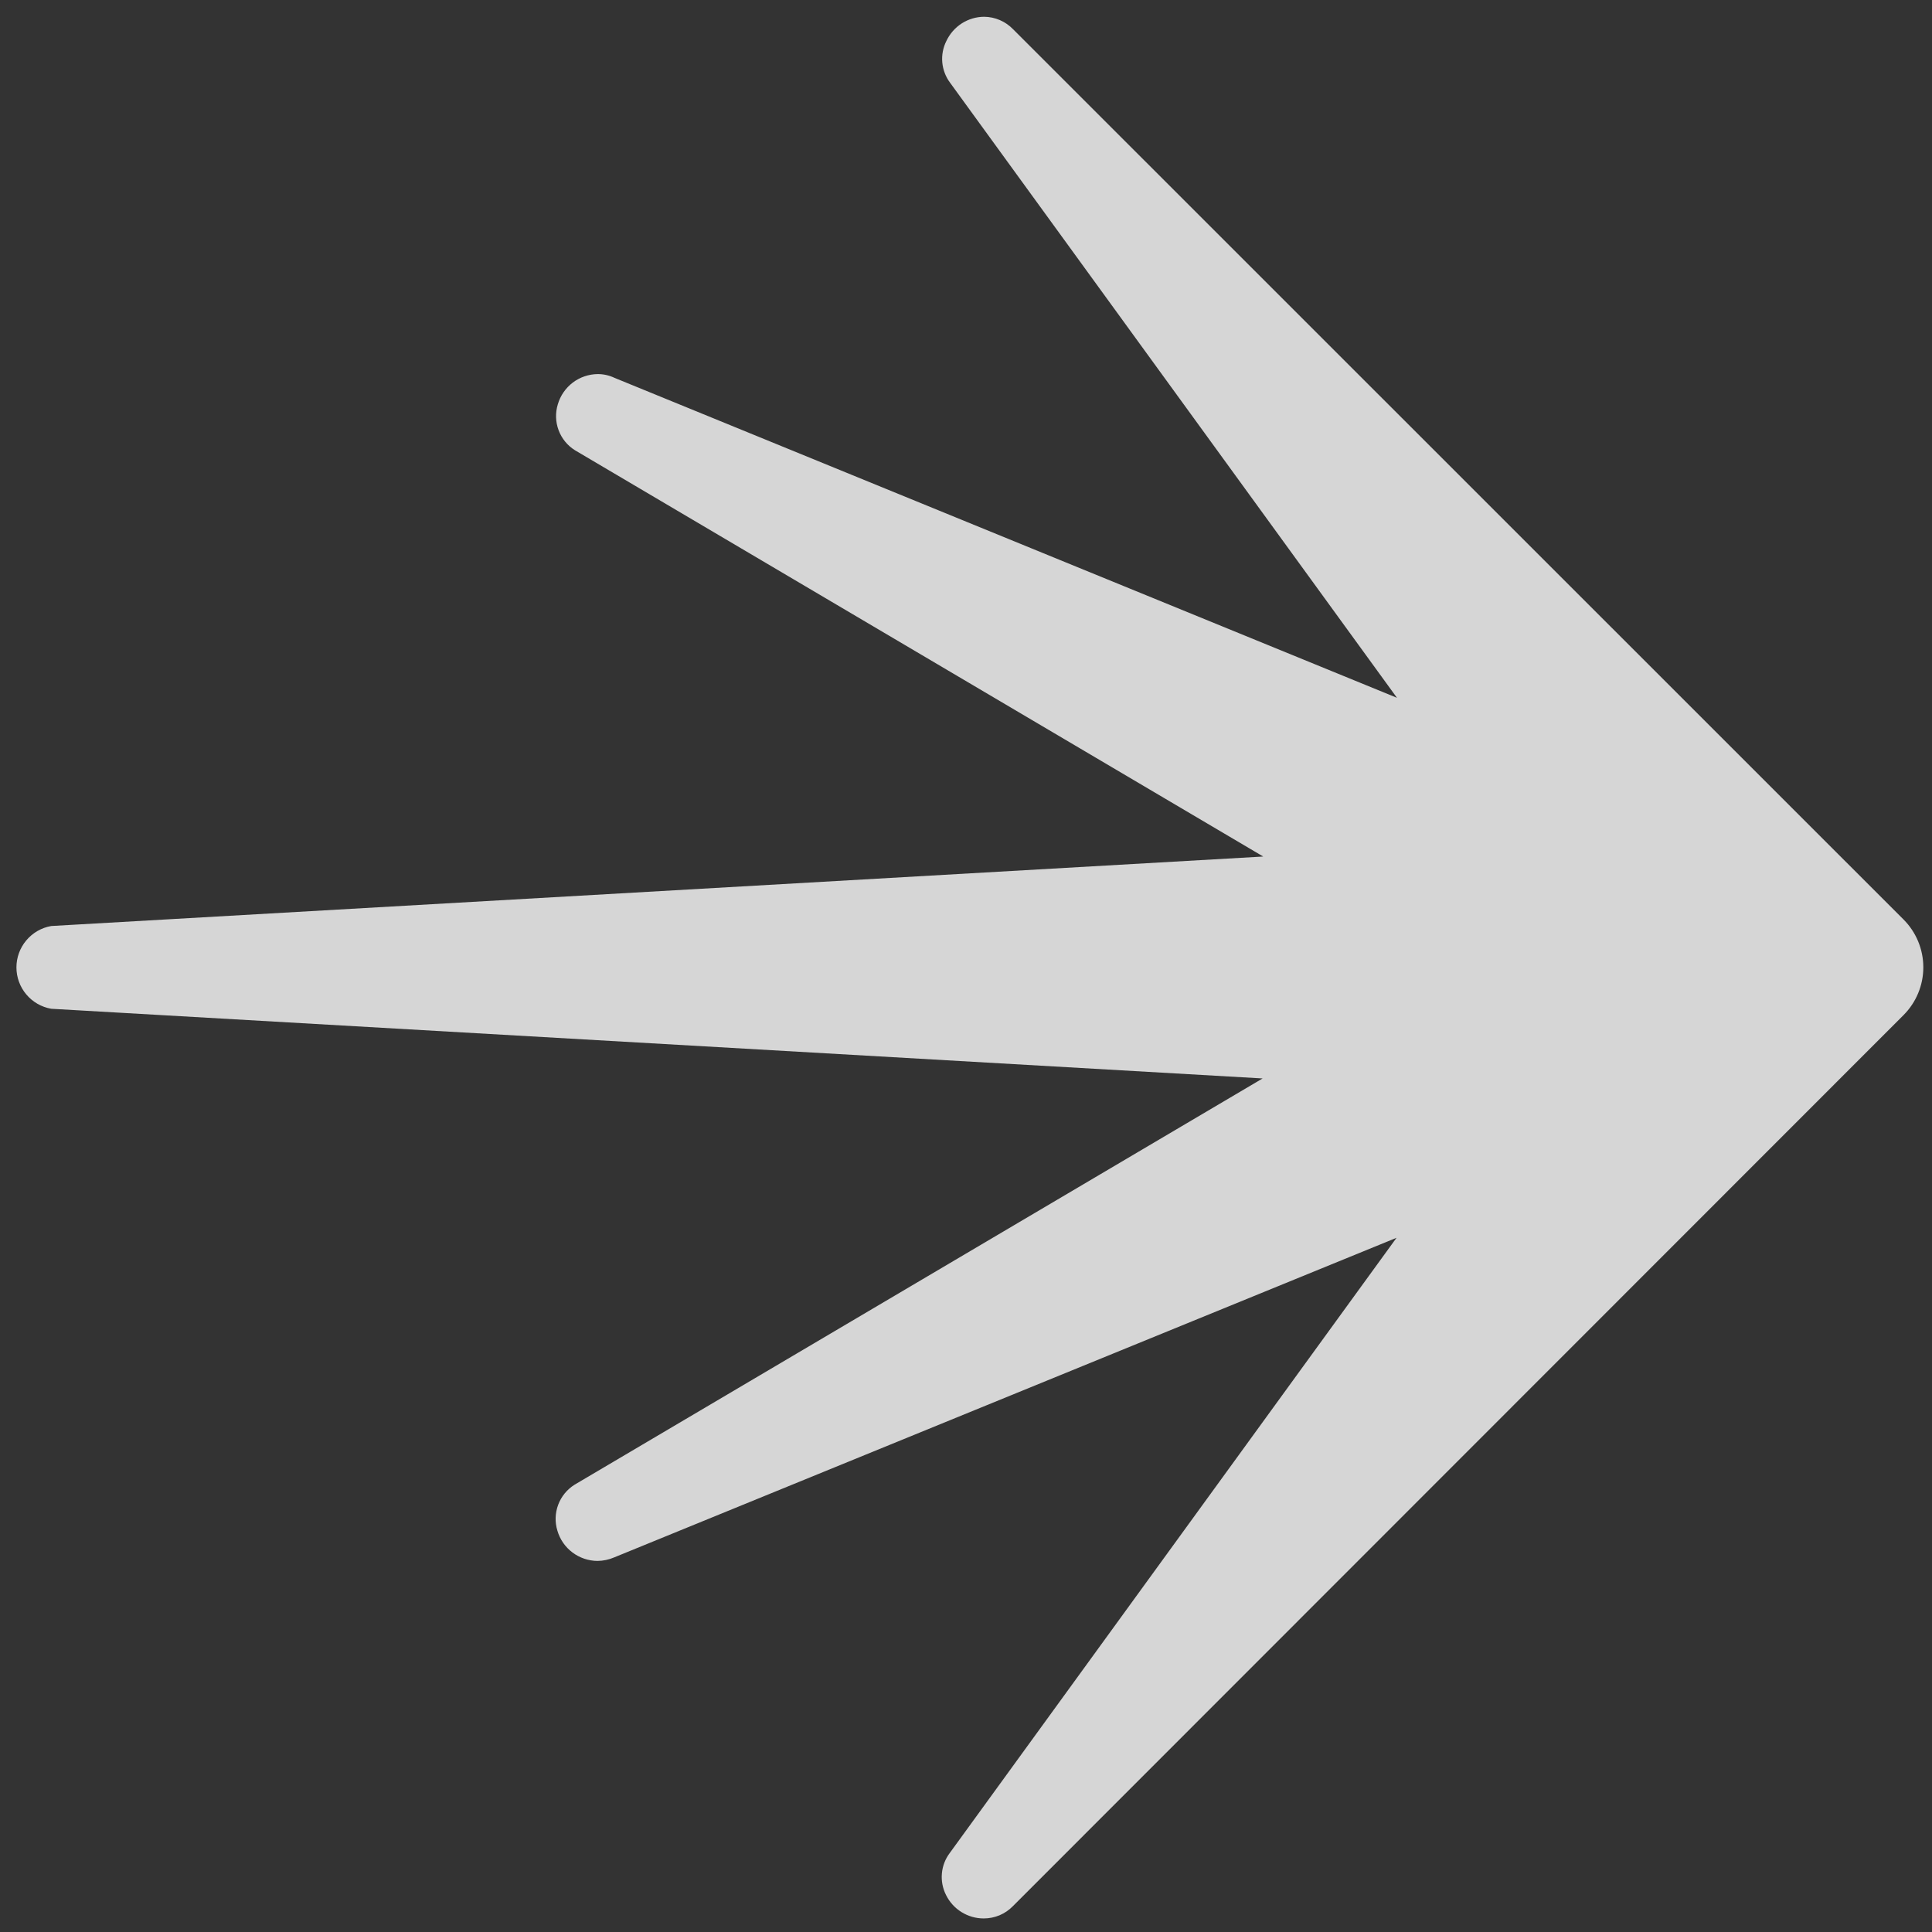 <svg width="59" height="59" viewBox="0 0 59 59" fill="none" xmlns="http://www.w3.org/2000/svg">
<rect x="0" y="0" width="59" height="59" fill="#333333" stroke="none"/>
<path opacity="0.8" d="M30.043 58.586C29.803 58.587 29.567 58.519 29.363 58.392C29.159 58.266 28.995 58.084 28.889 57.868C28.787 57.665 28.743 57.437 28.764 57.21C28.784 56.984 28.868 56.767 29.005 56.586L42.648 37.8L18.759 47.559C18.597 47.629 18.423 47.666 18.246 47.668C17.97 47.666 17.701 47.575 17.481 47.409C17.26 47.243 17.099 47.01 17.022 46.744C16.942 46.485 16.951 46.207 17.046 45.953C17.141 45.699 17.317 45.484 17.547 45.34L38.558 32.934L1.564 30.806C1.266 30.754 0.997 30.599 0.803 30.368C0.608 30.137 0.502 29.844 0.502 29.543C0.502 29.241 0.608 28.949 0.803 28.718C0.997 28.486 1.266 28.331 1.564 28.279L38.577 26.157L17.56 13.751C17.33 13.608 17.154 13.393 17.059 13.139C16.964 12.885 16.955 12.607 17.035 12.347C17.112 12.083 17.272 11.851 17.491 11.684C17.71 11.518 17.977 11.427 18.253 11.424C18.43 11.423 18.605 11.463 18.766 11.539L42.661 21.31L29.017 2.531C28.88 2.35 28.797 2.133 28.776 1.907C28.756 1.68 28.799 1.452 28.902 1.249C29.005 1.031 29.167 0.846 29.37 0.715C29.573 0.585 29.808 0.514 30.05 0.512C30.386 0.514 30.708 0.653 30.941 0.896L58.132 28.081C58.518 28.468 58.735 28.993 58.735 29.54C58.735 30.087 58.518 30.611 58.132 30.998L30.928 58.215C30.813 58.332 30.675 58.426 30.523 58.49C30.371 58.553 30.208 58.586 30.043 58.586Z" fill="white"/>
</svg>
